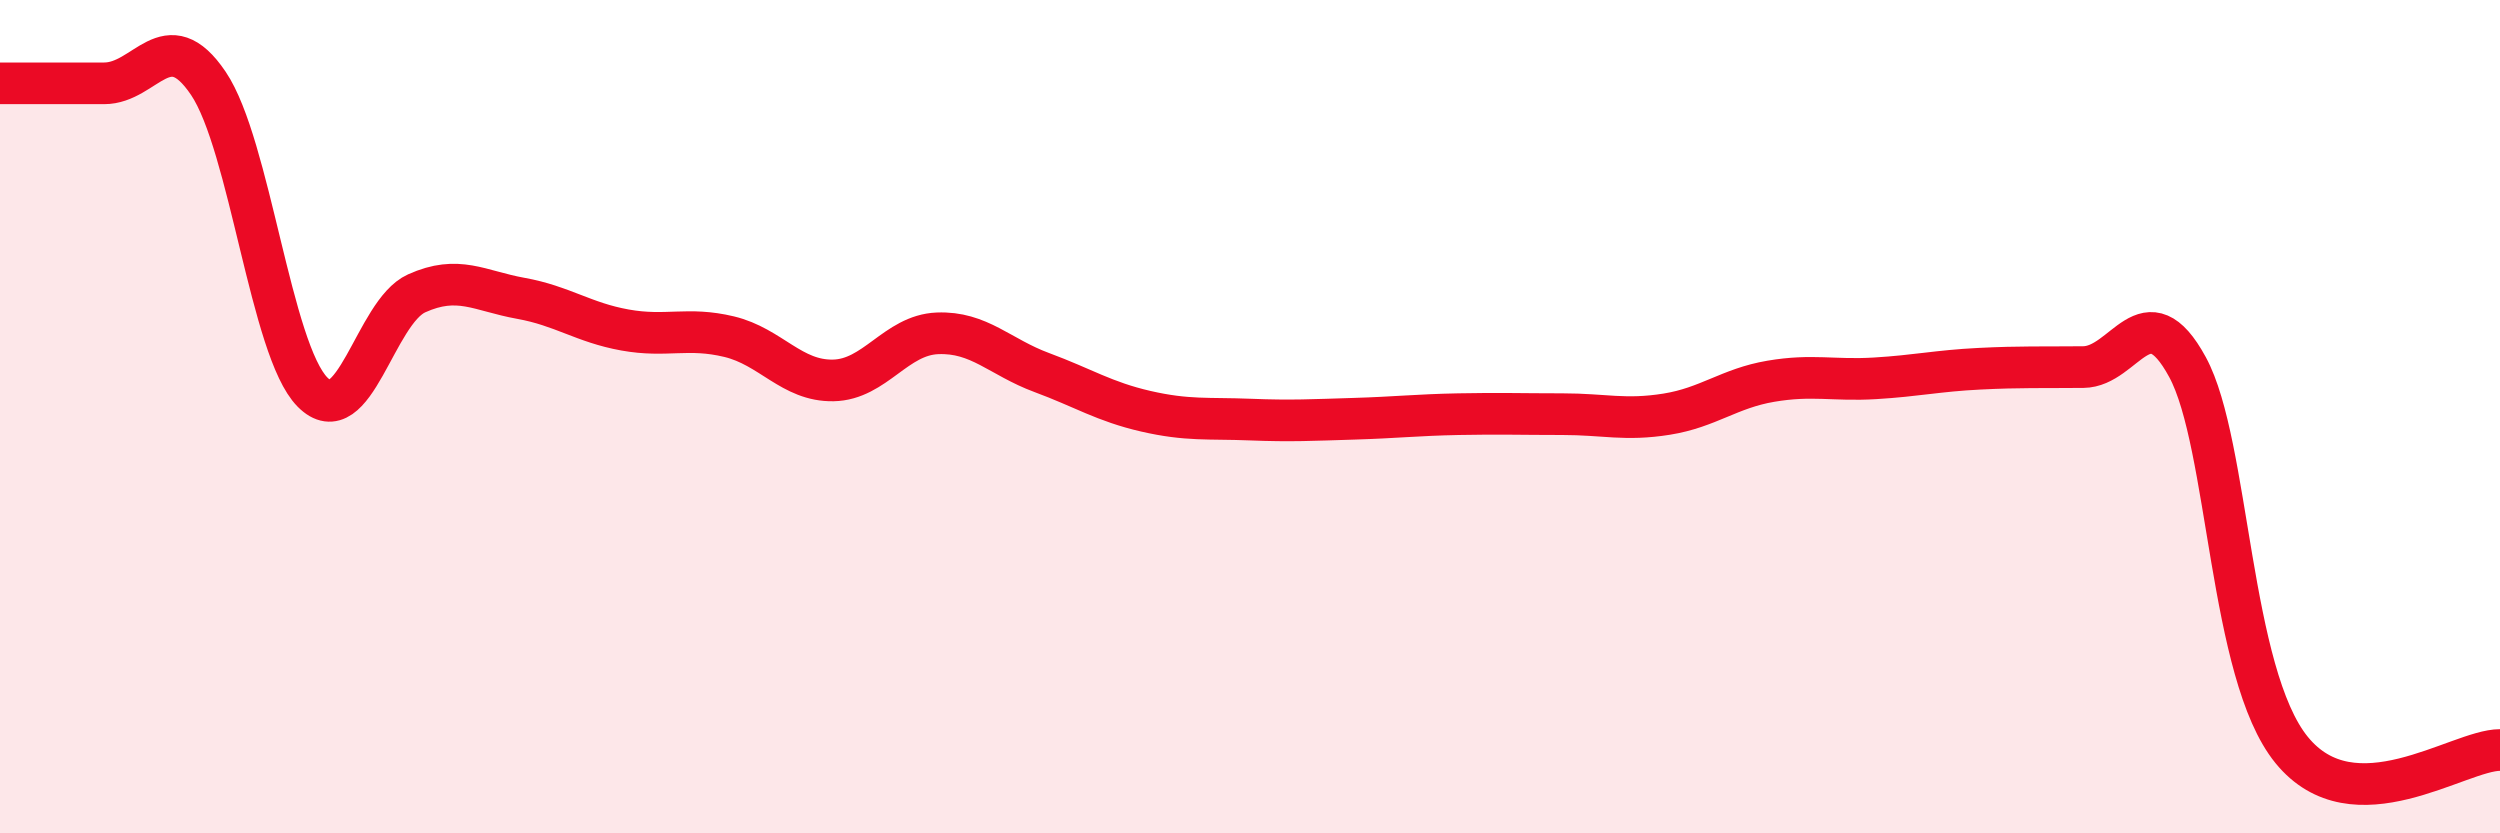 
    <svg width="60" height="20" viewBox="0 0 60 20" xmlns="http://www.w3.org/2000/svg">
      <path
        d="M 0,2 C 0.5,2 1.5,2 2.5,2 C 3.5,2 4,0.52 5,2 C 6,3.48 6.5,8.4 7.5,9.41 C 8.5,10.42 9,7.49 10,7.04 C 11,6.59 11.5,6.98 12.5,7.16 C 13.5,7.34 14,7.74 15,7.92 C 16,8.1 16.5,7.84 17.5,8.08 C 18.5,8.32 19,9.15 20,9.13 C 21,9.11 21.5,8.04 22.5,8 C 23.5,7.96 24,8.57 25,8.94 C 26,9.31 26.5,9.64 27.5,9.87 C 28.5,10.1 29,10.03 30,10.07 C 31,10.11 31.5,10.08 32.5,10.05 C 33.5,10.02 34,9.96 35,9.94 C 36,9.92 36.5,9.94 37.5,9.94 C 38.5,9.94 39,10.1 40,9.94 C 41,9.78 41.5,9.32 42.5,9.15 C 43.5,8.98 44,9.14 45,9.08 C 46,9.02 46.5,8.9 47.5,8.85 C 48.5,8.8 49,8.82 50,8.81 C 51,8.8 51.5,6.97 52.5,8.81 C 53.5,10.65 53.5,16.16 55,18 C 56.5,19.84 59,18 60,18L60 20L0 20Z"
        fill="#EB0A25"
        opacity="0.1"
        stroke-linecap="round"
        stroke-linejoin="round"
      />
      <path
        d="M 0,2 C 0.5,2 1.5,2 2.5,2 C 3.5,2 4,0.52 5,2 C 6,3.48 6.5,8.4 7.5,9.41 C 8.5,10.42 9,7.49 10,7.04 C 11,6.59 11.5,6.98 12.5,7.16 C 13.5,7.34 14,7.74 15,7.92 C 16,8.1 16.5,7.84 17.5,8.08 C 18.5,8.32 19,9.15 20,9.13 C 21,9.11 21.5,8.04 22.5,8 C 23.5,7.96 24,8.57 25,8.94 C 26,9.31 26.5,9.64 27.5,9.87 C 28.5,10.1 29,10.03 30,10.07 C 31,10.11 31.5,10.08 32.5,10.05 C 33.5,10.02 34,9.96 35,9.94 C 36,9.92 36.5,9.94 37.5,9.94 C 38.5,9.94 39,10.1 40,9.94 C 41,9.78 41.5,9.32 42.5,9.15 C 43.5,8.98 44,9.14 45,9.08 C 46,9.02 46.5,8.9 47.5,8.85 C 48.5,8.8 49,8.82 50,8.81 C 51,8.8 51.5,6.97 52.5,8.81 C 53.5,10.65 53.5,16.16 55,18 C 56.5,19.84 59,18 60,18"
        stroke="#EB0A25"
        stroke-width="1"
        fill="none"
        stroke-linecap="round"
        stroke-linejoin="round"
      />
    </svg>
  